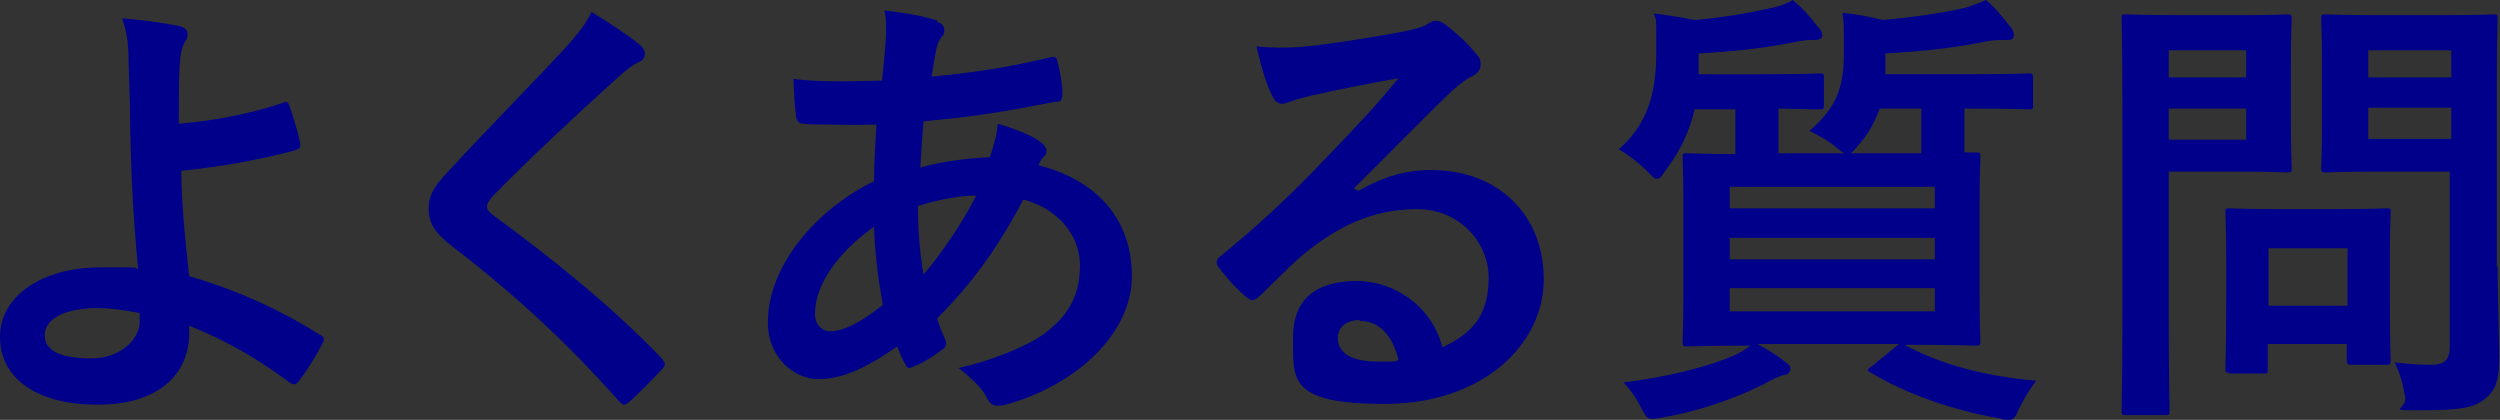<?xml version="1.0" encoding="UTF-8"?>
<svg xmlns="http://www.w3.org/2000/svg" version="1.1" viewBox="0 0 313.2 52.6">
  <rect x="0" y="0" width="313.2" height="52.6" fill="#333333" stroke="none"/>
  <defs>
    <style>
      .cls-1 {
        fill: #fff;
      }

      .cls-2 {
        fill: #f09;
      }

      .cls-3 {
        fill: #00008b;
      }
    </style>
  </defs>
  <!-- Generator: Adobe Illustrator 28.6.0, SVG Export Plug-In . SVG Version: 1.2.0 Build 709)  -->
  <g>
    <g id="Layer_1">
      <g>
        <path class="cls-3" d="M-396.6,5834.9v3.1h-14.5v46.6h-3.4v-49.8h17.9Z"/>
        <path class="cls-2" d="M-380.2,5867.4c-1.8,1.7-3.5,3.3-5.4,4.7-.6.5-.9.7-1.2.7s-.6-.5-.9-1.3c-.6-1.6-1.3-3.1-2-4,6.7-4.2,12-10.4,14.9-16.9h-6.4c-4.3,0-5.7.1-6,.1-.6,0-.6,0-.6-.6v-4.2c0-.6,0-.6.6-.6s1.7.1,6,.1h1.1v-2.3c0-3,0-4.8-.5-7,2.2,0,3.9.2,5.9.4.6,0,.9.3.9.6,0,.5-.2.8-.3,1.2-.3.7-.3,1.7-.3,4.6v2.6h2.4c.5,0,.8,0,1.1-.2.2-.1.5-.2.6-.2.3,0,.9.3,2.1,1.5,1.1,1.1,1.5,1.7,1.5,2.1s-.1.6-.6.9c-.5.5-.9.8-1.3,1.7-1.4,2.9-3,5.7-4.8,8.3,2.2,2.6,4.9,4.6,8.4,6.7-.9.9-1.7,2.3-2.3,3.7-.4.9-.7,1.3-1.1,1.3s-.6-.2-1.1-.7c-1.8-1.7-3.5-3.5-4.9-5.3v16c0,4.2.1,6.4.1,6.7,0,.6,0,.6-.7.6h-4.6c-.6,0-.7,0-.7-.6s.1-2.5.1-6.7v-13.6ZM-361.2,5886.2c-5.4,0-7.3.1-7.6.1-.6,0-.6,0-.6-.6v-4.5c0-.6,0-.6.6-.6s2.2.1,7.6.1h4.8v-21.3h-2.6c-5.1,0-6.8,0-7.2,0-.5,0-.6,0-.6-.6v-4.5c0-.6,0-.6.6-.6s2.1,0,7.2,0h2.6v-9.1c0-4,0-6-.5-8.6,2.2,0,4.3.2,6.3.4.5,0,.9.3.9.6,0,.5,0,.7-.3,1.2-.3.7-.5,2.1-.5,6.3v9.2h3.6c5.1,0,6.8,0,7.2,0,.6,0,.6,0,.6.6v4.5c0,.6,0,.6-.6.6s-2.1,0-7.2,0h-3.6v21.3h5.2c5.4,0,7.2-.1,7.6-.1.6,0,.7,0,.7.6v4.5c0,.6,0,.6-.7.6s-2.2-.1-7.6-.1h-16Z"/>
        <path class="cls-2" d="M-312.4,5878.2c1.9.9,3.3,1.8,4.4,2.6.6.4.7.6.7.9s-.3.7-.9.8c-.6.1-1.1.5-2.2,1-3,1.8-7.8,3.8-12.7,4.9-.6.1-.9.2-1.2.2-.6,0-.8-.4-1.4-1.5-.7-1.3-1.8-2.7-2.6-3.6,4.9-.6,9.6-2,12.7-3.5.8-.3,2.1-1,2.9-1.8h-1.4c-5.6,0-7.6.1-7.9.1-.6,0-.7,0-.7-.6s.1-2.1.1-6v-11.9c0-4-.1-5.7-.1-6,0-.6,0-.6.7-.6s2.3.1,7.9.1h22c5.6,0,7.6-.1,7.9-.1.6,0,.6,0,.6.6s-.1,2.1-.1,6v11.9c0,3.9.1,5.7.1,6,0,.6,0,.6-.6.6s-2.3-.1-7.9-.1h-20.3ZM-295,5838c5.4,0,7.3-.1,7.6-.1.6,0,.6,0,.6.6s-.1,1.3-.1,3.8v3.7c0,2.5.1,3.4.1,3.8,0,.6,0,.6-.6.6s-2.2-.1-7.6-.1h-16.2c-5.4,0-7.2.1-7.6.1-.6,0-.6,0-.6-.6s.1-1.3.1-3.8v-3.7c0-2.5-.1-3.5-.1-3.8,0-.6,0-.6.6-.6s2.2.1,7.6.1h16.2ZM-316.8,5860.4h27.2v-2.8h-27.2v2.8ZM-289.6,5867v-2.9h-27.2v2.9h27.2ZM-289.6,5870.8h-27.2v3h27.2v-3ZM-292.8,5842.5h-20.7v3.6h20.7v-3.6ZM-294.8,5878.6c.3-.2.5-.3.7-.3s.2,0,.5.2c4.3,2.5,9.5,4.2,15.7,5-1,.9-2,2.2-2.8,3.5-.7,1.1-.9,1.5-1.5,1.5s-.6-.1-1.2-.2c-5.7-1.3-11.1-3.6-15.1-6.3-.2-.2-.3-.3-.3-.5s.2-.3.6-.6l3.5-2.2Z"/>
        <path class="cls-2" d="M-240.2,5848.9c-1.3,9.7-3.7,18.6-7.1,24.6-2.5,4.3-5.4,6.6-9.7,6.6s-10.1-5.4-10.1-14.7,2.3-10.7,6.4-14.8c4.8-4.8,10.8-7.3,18.5-7.3,13.7,0,21.7,8.4,21.7,19.8s-6,17.3-17.6,20.8c-1.2.3-1.7.1-2.5-1-.6-1-1.8-2.3-4-3.6,9.6-2.3,17.2-6.3,17.2-17s-5.1-13.2-12.8-13.2h-.2ZM-256.5,5854.4c-2.7,3.1-4.4,6.9-4.4,10.5,0,5.2,2.1,8.2,3.9,8.2s2.7-.7,4.3-3.5c2.5-4.6,5.1-12.8,6-20.4-4,.8-7.2,2.4-9.7,5.2Z"/>
        <path class="cls-2" d="M-196.1,5863.6c.5.3.9.7.9,1.1s-.2.6-.6.9c-.6.5-1,1-1.4,1.9-1.5,3-4,7-6.3,9.5-.4.5-.7.7-1.1.7s-.5-.1-.9-.3c-1.7-1.1-3.2-2-4.8-2.4,3.3-3.4,5.4-6.4,6.9-9.4.9-1.5,1.3-2.8,1.5-4.6,2.3.7,4.5,1.7,5.9,2.6ZM-188.5,5847.9c0-3.6-.1-6.2-.6-8.8,2.7.2,5.6.6,7.1.9.7.1,1,.4,1,.9s-.1.6-.3,1c-.5,1-.6,2.3-.6,5.7v3h7c5,0,8.8-.2,11.6-.3.5,0,.7.3.7.9,0,1.5,0,3,0,4.4,0,.7-.2,1.1-.8,1.1-3.5-.1-7.9-.3-11.7-.3h-6.7v11.5c0,3,.2,5.5.2,9.9s-1,4.7-3.4,5.9c-1.8,1-4.9,1.8-7.3,1.9-.7,0-1-.3-1.4-1.2-.9-2-2.1-3.6-3.8-5.1,3.9,0,6.4-.2,7.8-.7.9-.4,1.3-1,1.3-2.5v-19.7h-8.9c-3.2,0-7.2.2-9.9.4-.5,0-.7-.5-.7-1.1,0-1-.2-3.6-.2-5.5,4.3.3,7.8.4,10.7.4h9.1v-2.7ZM-171.8,5861.6c.3-.2.5-.3.7-.3.3,0,.6.2.9.5,2.8,2.4,5.5,6.1,8.2,10.4.2.3.3.6.3.9,0,.3-.2.6-.6.9-.9.9-2.5,2-3.8,2.9-.3.2-.5.3-.7.3s-.4-.2-.6-.6c-2.1-3.8-5.2-8.4-8.7-12,1.5-1.1,3-2.1,4.3-3.1Z"/>
        <path class="cls-2" d="M-147.1,5843.9c.2-.3.5-.5.8-.5s.5.1.7.3c2.9,1.5,7.6,5,10.9,8.1.3.3.5.6.5.8s-.1.5-.3.7c-.9,1.1-2.7,3.4-3.5,4.3-.3.3-.5.5-.7.5s-.5-.2-.7-.5c-3.4-3.5-7.5-6.8-11.6-9.3,1.3-1.5,2.9-3.3,4-4.4ZM-142.2,5873.9c7-3.6,10.7-6,16.4-10.6,7-5.6,10.8-9.3,15.6-15.5.3,2.9.9,4.8,1.6,6.7.2.4.3.7.3,1.1,0,.5-.3,1-.9,1.7-3,3.5-7.9,8.1-13.1,12.1-4.7,3.7-9.5,6.9-17.2,11.2-2.6,1.5-3.3,2.1-3.8,2.6-.3.3-.7.6-1,.6s-.6-.2-1-.6c-1.4-1.6-3.2-3.9-4.6-6.3,2.9-.8,4.7-1.3,7.7-2.8Z"/>
        <path class="cls-2" d="M-70.6,5876.3c0,5.1.2,8.8.2,10.3s-.4.7-1.1.7c-1.5.1-3.4.1-4.9,0-.7,0-1.1-.2-1.1-.8,0-1.6.3-5.4.3-10.1v-7.4c-5.1,3.7-9.3,6.4-15.7,9.5-.3.2-.7.3-1,.3s-.7-.2-1.1-.6c-1.4-1.4-2.6-2.6-4.6-3.5,7.9-3.6,13.2-6.6,18.4-10.3,4.7-3.4,8.1-6.2,11.1-9.2l-13.2.3c-3.1.1-5.2.2-7.5.4-.6,0-.9-.3-1-1.1-.3-1.3-.5-3.4-.6-5.6,2.5.3,4.8.5,7.9.5l16.5-.2c2.1,0,3.2-.2,4-.6.3-.2.6-.2.9-.2.3,0,.6.1,1,.5.9.7,2.2,2.5,2.9,3.4.2.3.3.7.3,1,0,.5-.3.8-.9,1-.6.3-1.2.7-1.8,1.3-2.9,3-5.9,5.8-9,8.4v12.1ZM-79.8,5837.3c.3-.5.6-.7,1.2-.5,4.1,1.2,9.3,3.5,12.1,5,.4.2.6.4.6.6s0,.3-.2.6c-.6,1.3-1.4,2.7-2.3,4.2-.2.4-.5.6-.7.6s-.4,0-.6-.2c-2.9-1.8-7.8-4.2-12.7-5.6,1.1-1.8,2.2-3.7,2.7-4.6ZM-64.4,5863.1c.4-.5.6-.5,1.1-.2,3.9,1.6,8.4,4,12.4,7,.3.2.5.4.5.7s0,.4-.2.7c-.9,1.5-1.7,2.7-2.8,4.1-.2.3-.5.5-.7.5s-.5-.2-.8-.4c-3.6-2.9-7.2-5.1-12.8-7.9,1.3-1.8,2.5-3.5,3.2-4.4Z"/>
        <path class="cls-3" d="M-41.3,5889.5v-3.1h14.5v-46.6h3.4v49.8h-17.9Z"/>
        <path class="cls-3" d="M14.7,5876.9c0,.5-.3.8-.9.9-.6,0-2.1.2-3.4.2s-.6-.3-.6-.8c0-1.7,0-4.1,0-5.9-4.3,2.2-5.8,4.1-5.8,6.4s1.6,3.3,6.7,3.3,8.3-.4,12-1c.4,0,.6,0,.7.5.2,1.1.4,2.8.4,3.9,0,.6-.1.9-.5.9-4.1.5-7.2.6-11.9.6-7.9,0-12-2.4-12-7.9s2.9-8,10.1-11.7c-.1-2.4-.7-3.4-2.9-3.3-2.3,0-4.4,1.5-6.6,3.5-2.1,2-3.3,3.4-4.8,5.2-.2.3-.4.4-.6.4s-.3-.1-.5-.3c-.7-.7-2.1-2.2-2.7-3.2-.1-.2-.2-.3-.2-.4,0-.2,0-.3.3-.5,3.7-3.3,7.2-7.1,10-11.9-2.3,0-4.8.1-7.7.1s-.6-.2-.7-.8c-.1-.8-.3-2.5-.5-4,3.6.2,7.4.1,11,0,.5-1.3,1-2.4,1.4-4.1.2-.8.3-1.6.3-2.9,2.1.3,4.2.9,5.5,1.3.4.1.6.5.6.8s0,.5-.3.7c-.3.2-.6.7-.8,1.2-.3.7-.5,1.3-1.1,2.6,2.9-.3,5.9-.8,8.7-1.5.5,0,.7,0,.8.5.2,1,.4,2.1.5,3.5,0,.5-.1.7-.8.8-3.6.5-7.7,1.1-11.2,1.4-1.1,1.8-2.2,3.6-3.6,5.3h0c1.5-.9,3.5-1.4,4.8-1.4,3.2,0,5.4,1.4,5.9,5.2,1.9-.9,4.6-2.1,7.1-3.4.9-.5,2.4-1.3,3.6-2.6,1.6,1.7,2.8,3.4,3.4,4.2.3.4.4.8.4,1.1s-.2.6-.7.7c-1,.1-2,.4-2.9.7-3.1,1.1-6.2,2.2-10.3,3.8v7.7Z"/>
        <path class="cls-3" d="M48.2,5855.1c0,5.4-.6,11.9-1.4,16.6-.9,5.6-2.5,10-5.2,14.5-.4.7-.6,1-.9,1s-.6-.3-1.1-.9c-1.3-1.4-2.7-2.7-3.8-3.3,2.6-3.6,4.4-8,5.2-13.5.8-4.8,1.2-10.5,1.2-18.7s-.1-11.7-.1-12.1c0-.6,0-.6.7-.6s2.3.1,7.8.1h26.6c5.5,0,7.5-.1,7.8-.1.6,0,.6,0,.6.6s-.1,1.5-.1,4.4v5.6c0,2.9.1,4,.1,4.3,0,.6,0,.6-.6.6s-2.3-.1-7.8-.1h-29v1.3ZM79.7,5843.4h-31.5v5.3h31.5v-5.3ZM51.6,5888.2c-.6,0-.6,0-.6-.6s.1-1.9.1-11.7v-6c0-6.6-.1-8.5-.1-8.8,0-.6,0-.6.6-.6s2.3.1,7.8.1h5.1c0-2.1,0-4.2-.3-5.8,2.2,0,4,.1,5.8.3.6,0,.9.3.9.6s-.2.6-.3,1c-.2.5-.3,1.7-.3,3.8h5.6c5.5,0,7.4-.1,7.8-.1.6,0,.6,0,.6.6s-.1,2.3-.1,7.9v6.8c0,9.7.1,11.3.1,11.6,0,.6,0,.7-.6.7h-4.6c-.6,0-.6,0-.6-.7v-2.1h-21.7v2.4c0,.6,0,.6-.6.6h-4.4ZM56.7,5870.4h7.8v-5.2h-7.8v5.2ZM64.4,5880.6v-5.8h-7.8v5.8h7.8ZM70.1,5865.2v5.2h8.2v-5.2h-8.2ZM78.3,5880.6v-5.8h-8.2v5.8h8.2Z"/>
        <path class="cls-3" d="M109.6,5882.3c0,.4-.2.6-.7.8-1.7.7-2.7,1-3.9,1.2-.7.1-1,0-1.3-.7-1.8-3.6-3.4-11.7-3.4-17.7s.5-9.9,1.7-18.2c.3-2.6.6-5.2.6-8.5,2.6.6,4.5,1.3,6,2,.9.5,1.3.9,1.3,1.3s0,.5-.3,1.1c-.3.7-.7,2.3-1.1,4.2-1.1,6.2-2.2,12.1-2.2,17.1s.1,6.9.6,9c1.4-3,2.5-5,3.8-8.2.8,2.2,1.3,2.9,1.9,3.8.3.4.5.7.5,1.1s-.1.7-.7,1.9c-1.5,3.4-2,5-2.6,7-.1.5-.2,1.1-.2,1.5v1.4ZM129.3,5856.4c-3,.2-5.2.3-6.8.3-1.2,0-2.7,0-4.8,0-.8,0-1.3-.3-1.3-.9-.2-1.1-.3-2.7-.6-5.2,2.1.2,5,.3,7.1.3s4.3,0,6.3-.2c-.1-2.9-.1-5.4-.3-7.6-.2-2-.4-3.1-1-4.7,3.4.1,6,.4,7.4.8.6.2.9.5.9.9s-.2.7-.4,1.1c-.2.3-.3,1.3-.3,2.4v6.3c2.5-.3,4.9-.7,7.3-1.3.7-.2,1,0,1,.5.2,1.4.3,2.8.5,4.3,0,.7-.2,1-.7,1-2.7.5-5.2.9-7.9,1.1v8.8c.1,5.3-.8,9.9-2.5,13.2-1.8,3.8-4.6,6.8-8.2,8.8-.6.4-1,.5-1.4.5s-.7,0-1.1-.5c-1-.9-2.5-1.9-4.4-2.8,5.4-2.8,7.9-5.5,9.6-9.5,1.3-2.9,1.8-6.8,1.8-12.7v-5.2Z"/>
        <path class="cls-3" d="M170.9,5860c3.2-1.8,5.9-2.6,9.1-2.6,8.3,0,14.1,5.5,14.1,13.7s-7.7,15.6-19.9,15.6-11.5-3.1-11.5-8.4,3.6-7,8-7,9.3,2.9,10.7,8.3c4-1.8,5.8-4.3,5.8-8.7s-3.6-8.6-9-8.6-10,2.1-14.6,6c-1.7,1.5-3.2,3.1-5,4.8-.4.4-.7.6-1,.6s-.5-.2-.9-.5c-1.2-1-2.5-2.5-3.4-3.7-.3-.5-.2-.9.3-1.3,4.4-3.6,8.4-7.2,13.5-12.6,3.5-3.6,6.2-6.5,8.8-9.7-3.4.6-7.5,1.4-11,2.2-.7.2-1.5.3-2.4.7-.3.1-.9.3-1.1.3-.6,0-1-.3-1.3-1-.7-1.3-1.2-2.9-2-6.2,1.7.2,3.6.2,5.3.1,3.5-.3,8.5-1.1,12.9-1.9,1.4-.3,2.6-.6,3.1-.9.3-.2.8-.5,1.1-.5.6,0,.9.2,1.3.5,1.7,1.3,2.9,2.5,3.8,3.6.5.5.6.9.6,1.4s-.3,1.1-1,1.4c-1,.5-1.4.9-2.5,1.8-4.2,4-8,8-12.3,12.2v.2ZM171,5876.2c-1.7,0-2.7,1-2.7,2.2,0,1.8,1.5,3,5,3s1.8,0,2.6-.2c-.7-3.1-2.5-4.9-4.8-4.9Z"/>
      </g>
      <g>
        <polygon class="cls-3" points="-417.5 5794.7 -94.5 5794.7 -113.5 5739.2 -417.5 5739.2 -417.5 5794.7"/>
        <polygon class="cls-3" points="-92.4 5739.2 -106.9 5739.2 -87.9 5794.7 -73.5 5794.7 -92.4 5739.2"/>
        <polygon class="cls-3" points="-75.4 5739.2 -85.8 5739.2 -66.9 5794.7 -56.5 5794.7 -75.4 5739.2"/>
        <g>
          <path class="cls-1" d="M-369.3,5762.6c-1.7-2-3.7-3.1-6.2-3.1s-2.1.2-3,.6c-.9.4-1.7.9-2.4,1.6-.7.7-1.2,1.5-1.6,2.4-.4.9-.6,1.9-.6,3s.2,2.1.6,3.1c.4.9.9,1.7,1.6,2.4.7.7,1.5,1.2,2.4,1.6.9.4,1.9.6,2.9.6,2.3,0,4.4-1,6.2-3v8.6l-.7.3c-1.1.4-2.1.7-3.1.9-1,.2-1.9.3-2.8.3-1.9,0-3.8-.4-5.5-1.1-1.8-.7-3.3-1.7-4.6-3.1-1.3-1.3-2.4-2.9-3.2-4.7-.8-1.8-1.2-3.8-1.2-5.9s.4-4.1,1.2-5.9,1.9-3.3,3.2-4.6c1.3-1.3,2.9-2.3,4.7-3s3.6-1.1,5.6-1.1,2.2.1,3.3.4,2.2.6,3.4,1.1v8.6Z"/>
          <path class="cls-1" d="M-339.8,5781.1h-9l-6.9-10.7v10.7h-7.2v-27.8h11.2c1.5,0,2.9.2,4.1.7,1.2.5,2.1,1.1,2.9,1.9.7.8,1.3,1.7,1.7,2.7.4,1,.6,2.1.6,3.3,0,2.1-.5,3.8-1.5,5.1-1,1.3-2.5,2.2-4.5,2.7l8.7,11.4ZM-355.7,5765.7h1.4c1.4,0,2.5-.3,3.3-.9.8-.6,1.1-1.4,1.1-2.5s-.4-2-1.1-2.5c-.8-.6-1.9-.9-3.3-.9h-1.4v6.9Z"/>
          <path class="cls-1" d="M-336.7,5767.2c0-2.1.4-4,1.1-5.8.8-1.8,1.8-3.3,3.2-4.7s3-2.4,4.8-3.1c1.9-.7,4-1.1,6.2-1.1s4.3.4,6.2,1.1c1.9.8,3.5,1.8,4.9,3.1s2.4,2.9,3.2,4.7c.8,1.8,1.1,3.7,1.1,5.8s-.4,4-1.1,5.8c-.8,1.8-1.8,3.3-3.2,4.7s-3,2.4-4.9,3.1c-1.9.8-4,1.1-6.2,1.1s-4.3-.4-6.2-1.1c-1.9-.7-3.5-1.8-4.8-3.1s-2.4-2.9-3.2-4.7c-.8-1.8-1.1-3.7-1.1-5.8ZM-329.1,5767.2c0,1.1.2,2.1.6,3.1.4.9,1,1.7,1.7,2.4.7.7,1.5,1.2,2.5,1.6.9.4,1.9.6,3,.6s2.1-.2,3-.6,1.8-.9,2.5-1.6c.7-.7,1.3-1.5,1.7-2.4.4-.9.6-2,.6-3.1s-.2-2.1-.6-3.1c-.4-.9-1-1.7-1.7-2.4-.7-.7-1.6-1.2-2.5-1.6-.9-.4-1.9-.6-3-.6s-2.1.2-3,.6c-.9.4-1.8.9-2.5,1.6-.7.7-1.3,1.5-1.7,2.4-.4.9-.6,2-.6,3.1Z"/>
          <path class="cls-1" d="M-284.2,5760.4c-.8-.6-1.6-1.1-2.4-1.4-.8-.3-1.5-.5-2.3-.5s-1.7.2-2.3.7-.9,1-.9,1.7.1.9.4,1.2.7.6,1.2.8c.5.2,1,.4,1.6.6.6.2,1.2.4,1.8.6,2.4.8,4.1,1.8,5.2,3.2,1.1,1.3,1.6,3,1.6,5.1s-.2,2.7-.7,3.9c-.5,1.2-1.2,2.1-2.1,3-.9.8-2.1,1.5-3.4,1.9-1.3.5-2.9.7-4.6.7-3.5,0-6.8-1-9.8-3.1l3.1-5.8c1.1,1,2.2,1.7,3.2,2.1,1.1.5,2.1.7,3.1.7s2.1-.3,2.6-.8c.6-.5.9-1.2.9-1.8s0-.8-.2-1.1-.4-.6-.7-.8c-.3-.3-.8-.5-1.3-.7-.6-.2-1.2-.5-2-.7-.9-.3-1.9-.6-2.7-1-.9-.4-1.7-.8-2.4-1.4-.7-.6-1.3-1.3-1.7-2.2-.4-.9-.6-2-.6-3.4s.2-2.6.7-3.7c.5-1.1,1.1-2.1,1.9-2.9.8-.8,1.8-1.4,3-1.9,1.2-.4,2.5-.7,4-.7s2.8.2,4.3.6c1.5.4,2.9.9,4.3,1.7l-2.9,5.6Z"/>
          <path class="cls-1" d="M-258.6,5760.4c-.8-.6-1.6-1.1-2.4-1.4-.8-.3-1.5-.5-2.3-.5s-1.7.2-2.3.7-.9,1-.9,1.7.1.9.4,1.2.7.6,1.2.8c.5.2,1,.4,1.6.6.6.2,1.2.4,1.8.6,2.4.8,4.1,1.8,5.2,3.2,1.1,1.3,1.6,3,1.6,5.1s-.2,2.7-.7,3.9c-.5,1.2-1.2,2.1-2.1,3-.9.8-2.1,1.5-3.4,1.9-1.3.5-2.9.7-4.6.7-3.5,0-6.8-1-9.8-3.1l3.1-5.8c1.1,1,2.2,1.7,3.2,2.1,1.1.5,2.1.7,3.1.7s2.1-.3,2.6-.8c.6-.5.9-1.2.9-1.8s0-.8-.2-1.1-.4-.6-.7-.8c-.3-.3-.8-.5-1.3-.7-.6-.2-1.2-.5-2-.7-.9-.3-1.9-.6-2.7-1-.9-.4-1.7-.8-2.4-1.4-.7-.6-1.3-1.3-1.7-2.2-.4-.9-.6-2-.6-3.4s.2-2.6.7-3.7c.5-1.1,1.1-2.1,1.9-2.9.8-.8,1.8-1.4,3-1.9,1.2-.4,2.5-.7,4-.7s2.8.2,4.3.6c1.5.4,2.9.9,4.3,1.7l-2.9,5.6Z"/>
          <path class="cls-1" d="M-223.3,5759.4v21.7h-7.2v-21.7h-5.9v-6.1h19.1v6.1h-5.9Z"/>
          <path class="cls-1" d="M-196.5,5776.3h-10.3l-1.7,4.8h-7.7l10.6-27.8h7.9l10.6,27.8h-7.7l-1.7-4.8ZM-198.4,5770.8l-3.2-9.3-3.2,9.3h6.5Z"/>
          <path class="cls-1" d="M-174.9,5753.3v21.7h8.7v6.1h-15.9v-27.8h7.2Z"/>
          <path class="cls-1" d="M-153.5,5764.8l8.8-11.5h8.9l-11,13.2,12.1,14.6h-9.4l-9.4-12.1v12.1h-7.2v-27.8h7.2v11.5Z"/>
        </g>
      </g>
      <g>
        <path class="cls-3" d="M35.5,12.8c.3-.1.6,0,.7.3.5,1.4,1.1,3.3,1.4,4.8.1.6-.1.7-.5.9-4.8,1.3-9.6,2.1-14.4,2.6.1,4.6.4,7.8,1,13.2,5.9,1.7,11.2,4.1,16.5,7.4.4.2.5.5.2,1-.9,1.8-2,3.5-3,4.8-.3.3-.5.5-1,.2-4.2-3.1-7.8-5.2-12.7-7.2,0,.3,0,.9,0,1.3-.2,4.9-3.9,8.6-11.5,8.6S0,47.4,0,42.2s5.4-8.7,12.5-8.7,3.5,0,4.8.2c-.7-7.5-.9-12.9-1-18.3,0-2.1-.1-5-.2-7.9,0-1.9-.2-3.6-.8-5.2,2.5.2,4.9.5,7.3,1,.6.2.9.5.9,1s-.1.6-.3.9c-.5.8-.6,1.7-.7,3.1-.1,1.7-.1,4.2-.1,7.2,4.7-.4,9.1-1.3,13-2.6ZM17.4,39.2c-2.1-.4-3.6-.6-5.2-.6-4,0-6.6,1.3-6.6,3.4s2.3,2.9,5.9,2.9,6.2-2.5,6-4.9v-.8Z"/>
        <path class="cls-3" d="M80.3,5.8c.3.2.5.7.5.9,0,.5-.3.9-.8,1.1-.7.3-1.5.9-2.7,2-4.9,4.4-11.2,10.3-15.6,14.8-.5.6-.7,1-.7,1.3s.2.6.7,1c7.4,5.4,15.1,11.6,21.2,18,.2.3.4.5.4.7s-.1.4-.4.7c-1.3,1.4-3,3.1-3.9,3.9-.3.3-.6.5-.8.5s-.4-.2-.7-.5c-6.6-7.4-13-13.3-20.8-19.3-2.2-1.7-3-2.9-3-4.8s1-3.1,2.8-5c4.8-5.2,9.6-10,14.5-15.3,1.5-1.7,2.4-2.8,3.1-4.3,2.5,1.5,4.7,3,6.3,4.3Z"/>
        <path class="cls-3" d="M117.3,2.7c.7.2,1,.6,1,1s0,.6-.3.9c-.5.6-.7,1.4-.8,2.1-.2,1-.3,1.9-.5,2.9,5.2-.5,9.3-1.1,14.8-2.4.7-.2.9,0,1,.6.3,1.2.6,2.6.6,3.9s-.6,1-1.2,1.1c-7.5,1.5-11,1.9-16.2,2.4-.2,2.4-.3,3.8-.4,5.8,2.2-.7,5.9-1.2,8.7-1.3.3-.9.9-2.6,1-4.2,2.1.6,4.3,1.5,5.1,2.1.7.5,1,.9,1,1.3s-.1.5-.3.7c-.3.3-.5.6-.7,1.1,7.4,1.9,11.7,6.8,11.7,13.9s-6.8,13.6-15.8,16.1c-1.3.3-1.9.2-2.5-1.1-.4-.8-1.5-2-3.4-3.5,4.1-.9,8.5-2.7,10.6-4.2,2.7-2,4.6-4.4,4.6-8.6s-3.2-7.3-7.1-8.3c-3.3,6.3-6.7,10.8-10.8,14.9.3,1,.6,1.7,1,2.6.3.7.1,1-.5,1.4-1.3,1-2.6,1.7-3.4,2-.6.3-.8.3-1.1-.3-.4-.7-.7-1.4-1-2.2-4,2.8-7,4.1-9.9,4.1s-6.3-2.6-6.3-7.1c0-7.3,6.3-14.3,13.3-17.7,0-2.5.2-5,.3-7.1-3.4.1-4.9,0-5.9,0-1.7,0-2.6,0-3.2-.1-.6,0-1-.3-1-1.3-.2-1.3-.2-2.7-.3-4.3,3.6.4,6.8.3,11.1.2.2-2.1.5-4.6.5-6.2s0-1.7-.2-2.6c3.3.4,5.2.8,6.7,1.3ZM102.1,39.3c0,1.4.9,2.2,1.9,2.2,1.6,0,3.7-1,6.6-3.3-.6-3.4-1-6.5-1.1-9.8-4.4,3.1-7.4,7.2-7.4,10.9ZM122.3,24.5c-2.1,0-4.7.5-7.3,1.3,0,3,.2,5.6.7,8.6,2.3-2.7,5-6.7,6.6-9.9Z"/>
        <path class="cls-3" d="M170.2,23.9c3.2-1.8,5.9-2.6,9.1-2.6,8.3,0,14.1,5.5,14.1,13.7s-7.7,15.6-19.9,15.6-11.5-3.1-11.5-8.4,3.6-7,8-7,9.3,2.9,10.7,8.3c4-1.8,5.8-4.3,5.8-8.7s-3.6-8.6-9-8.6-10,2.1-14.6,6c-1.7,1.5-3.2,3.1-5,4.8-.4.4-.7.6-1,.6s-.5-.2-.9-.5c-1.2-1-2.5-2.5-3.4-3.7-.3-.5-.2-.9.3-1.3,4.4-3.6,8.4-7.2,13.5-12.6,3.5-3.6,6.2-6.5,8.8-9.7-3.4.6-7.5,1.4-11,2.2-.7.2-1.5.3-2.4.7-.3.1-.9.3-1.1.3-.6,0-1-.3-1.3-1-.7-1.3-1.2-2.9-2-6.2,1.7.2,3.6.2,5.3.1,3.5-.3,8.5-1.1,12.9-1.9,1.4-.3,2.6-.6,3.1-.9.3-.2.8-.5,1.1-.5.6,0,.9.2,1.3.5,1.7,1.3,2.9,2.5,3.8,3.6.5.5.6.9.6,1.4s-.3,1.1-1,1.4c-1,.5-1.4.9-2.5,1.8-4.2,4-8,8-12.3,12.2v.2ZM170.3,40.1c-1.7,0-2.7,1-2.7,2.2,0,1.8,1.5,3,5,3s1.8,0,2.6-.2c-.7-3.1-2.5-4.9-4.8-4.9Z"/>
        <path class="cls-3" d="M231.1,19.2c-.3-.1-.5-.3-.9-.6-1-.9-2.3-1.6-3.5-2.2,3.4-3,4.3-5.4,4.3-9.8s0-3.8-.2-5c2,.2,3.4.5,5.1.9,3.6-.3,7.5-.9,10.2-1.5,1-.3,1.8-.6,2.7-1,1.2,1,1.9,1.9,3,3.3.3.3.5.7.5,1.1s-.2.6-.7.6-1.3,0-2.3.1c-3.8.8-7.8,1.3-13.1,1.6v1.9c0,.2,0,.5,0,.7h10.1c5.5,0,7.5-.1,7.8-.1.5,0,.6,0,.6.7v3.2c0,.6,0,.6-.6.6s-2.3-.1-7.8-.1h-.2v2.7c0,1.3,0,2.2,0,2.8.7,0,1.2,0,1.4,0,.6,0,.6,0,.6.6s-.1,2.1-.1,5.8v11.3c0,3.8.1,5.4.1,5.8,0,.6,0,.7-.6.7s-2.4-.1-7.9-.1h-1c4.6,2.5,10,3.9,16.5,4.5-.8,1-1.5,2.2-2.1,3.4-.5,1.1-.7,1.5-1.3,1.5s-.7,0-1.3-.2c-5.8-1-11.7-3.1-16-5.7-.6-.3-.5-.4.2-.9l3.3-2.7h-17.7c1.2.7,2.3,1.3,3.4,2.2.6.4.7.6.7.9,0,.4-.2.7-.9.8-.6.2-1.3.5-2.2,1-3.1,1.6-7.7,3.4-12.9,4.3-.6.1-1,.2-1.3.2-.6,0-.8-.3-1.4-1.4-.5-1.1-1.3-2.2-2.2-3.2,5.1-.6,10.5-1.9,13.9-3.4.7-.3,1.3-.7,2-1.2-5.5,0-7.5.1-7.8.1-.6,0-.7,0-.7-.7s.1-2,.1-5.8v-11.3c0-3.8-.1-5.4-.1-5.8,0-.6,0-.6.7-.6s1.9.1,5.9.1c0-.6,0-1.5,0-2.8v-2.8h-5.1c-.6,2.6-1.7,5.1-3.6,7.6-.5.7-.7,1.1-1.1,1.1s-.6-.3-1.3-1c-1.1-1.1-2.3-2-3.5-2.7,3.9-3.4,4.7-7.5,4.7-12.4s0-3.4-.3-4.6c1.9.2,3.5.5,5.1.8,3.6-.3,6.9-.9,9.6-1.5,1-.2,1.9-.5,2.7-1,1.2,1,2,1.9,3.1,3.3.3.3.6.7.6,1.1s-.3.6-.9.6-1.2,0-2.2.2c-3.9.8-7.3,1.2-12.4,1.5v2.6h8.2c5,0,6.6-.1,6.9-.1.6,0,.6,0,.6.7v3.2c0,.6,0,.6-.6.6s-1.7,0-5.1-.1v2.8c0,1.3,0,2.2,0,2.8h8.2ZM216.7,23.4v2.7h25.7v-2.7h-25.7ZM242.4,32.5v-2.7h-25.7v2.7h25.7ZM242.4,36.1h-25.7v2.9h25.7v-2.9ZM235.5,13.6c-.6,1.6-1.4,3.2-2.7,4.6-.4.5-.7.9-1,1h8.9c0-.6,0-1.5,0-2.9v-2.7h-5.2Z"/>
        <path class="cls-3" d="M280.8,1.9c3.7,0,5.4-.1,5.7-.1.5,0,.6,0,.6.6s-.1,2.1-.1,5.6v7.4c0,3.5.1,5.2.1,5.6,0,.6,0,.6-.6.6s-2-.1-5.7-.1h-9.1v17.8c0,7.9.1,11.7.1,12.1,0,.6,0,.6-.6.6h-4.8c-.6,0-.6,0-.6-.6s.1-4.3.1-12.1V14.7c0-7.9-.1-11.9-.1-12.3,0-.6,0-.6.6-.6s2.5.1,6.7.1h7.8ZM271.7,6.3v3.4h9.7v-3.4h-9.7ZM281.4,13.6h-9.7v3.9h9.7v-3.9ZM279.4,46.7c-.6,0-.6,0-.6-.6s.1-1.8.1-9.3v-4.1c0-4.2-.1-5.6-.1-6,0-.6,0-.6.6-.6s1.8.1,6,.1h7.5c4.3,0,5.6-.1,6-.1.6,0,.6,0,.6.6s-.1,1.8-.1,5v4.4c0,7.2.1,8.6.1,8.9,0,.6,0,.7-.6.7h-4.2c-.6,0-.7,0-.7-.7v-1.9h-9.9v3.1c0,.6,0,.6-.7.6h-4.2ZM284.2,38.3h9.9v-7.2h-9.9v7.2ZM312.9,33.4c0,4,.2,8.6.2,11.3s-.3,4-1.7,5.2c-1.3,1.1-2.9,1.5-7.9,1.5s-1.8,0-2.2-1.8c-.3-1.7-.7-3-1.3-4.2,1.7.2,3.1.3,4.6.3s2.3-.5,2.3-2.2v-22h-9.1c-4.4,0-5.9.1-6.3.1-.6,0-.7,0-.7-.6s.1-1.7.1-5.1V7.6c0-3.4-.1-4.8-.1-5.2,0-.6,0-.6.7-.6s1.8.1,6.3.1h8.2c4.4,0,5.9-.1,6.3-.1.6,0,.6,0,.6.6s-.1,2.7-.1,7.6v23.4ZM296.7,6.3v3.4h10.4v-3.4h-10.4ZM307.1,17.4v-3.9h-10.4v3.9h10.4Z"/>
      </g>
    </g>
  </g>
</svg>